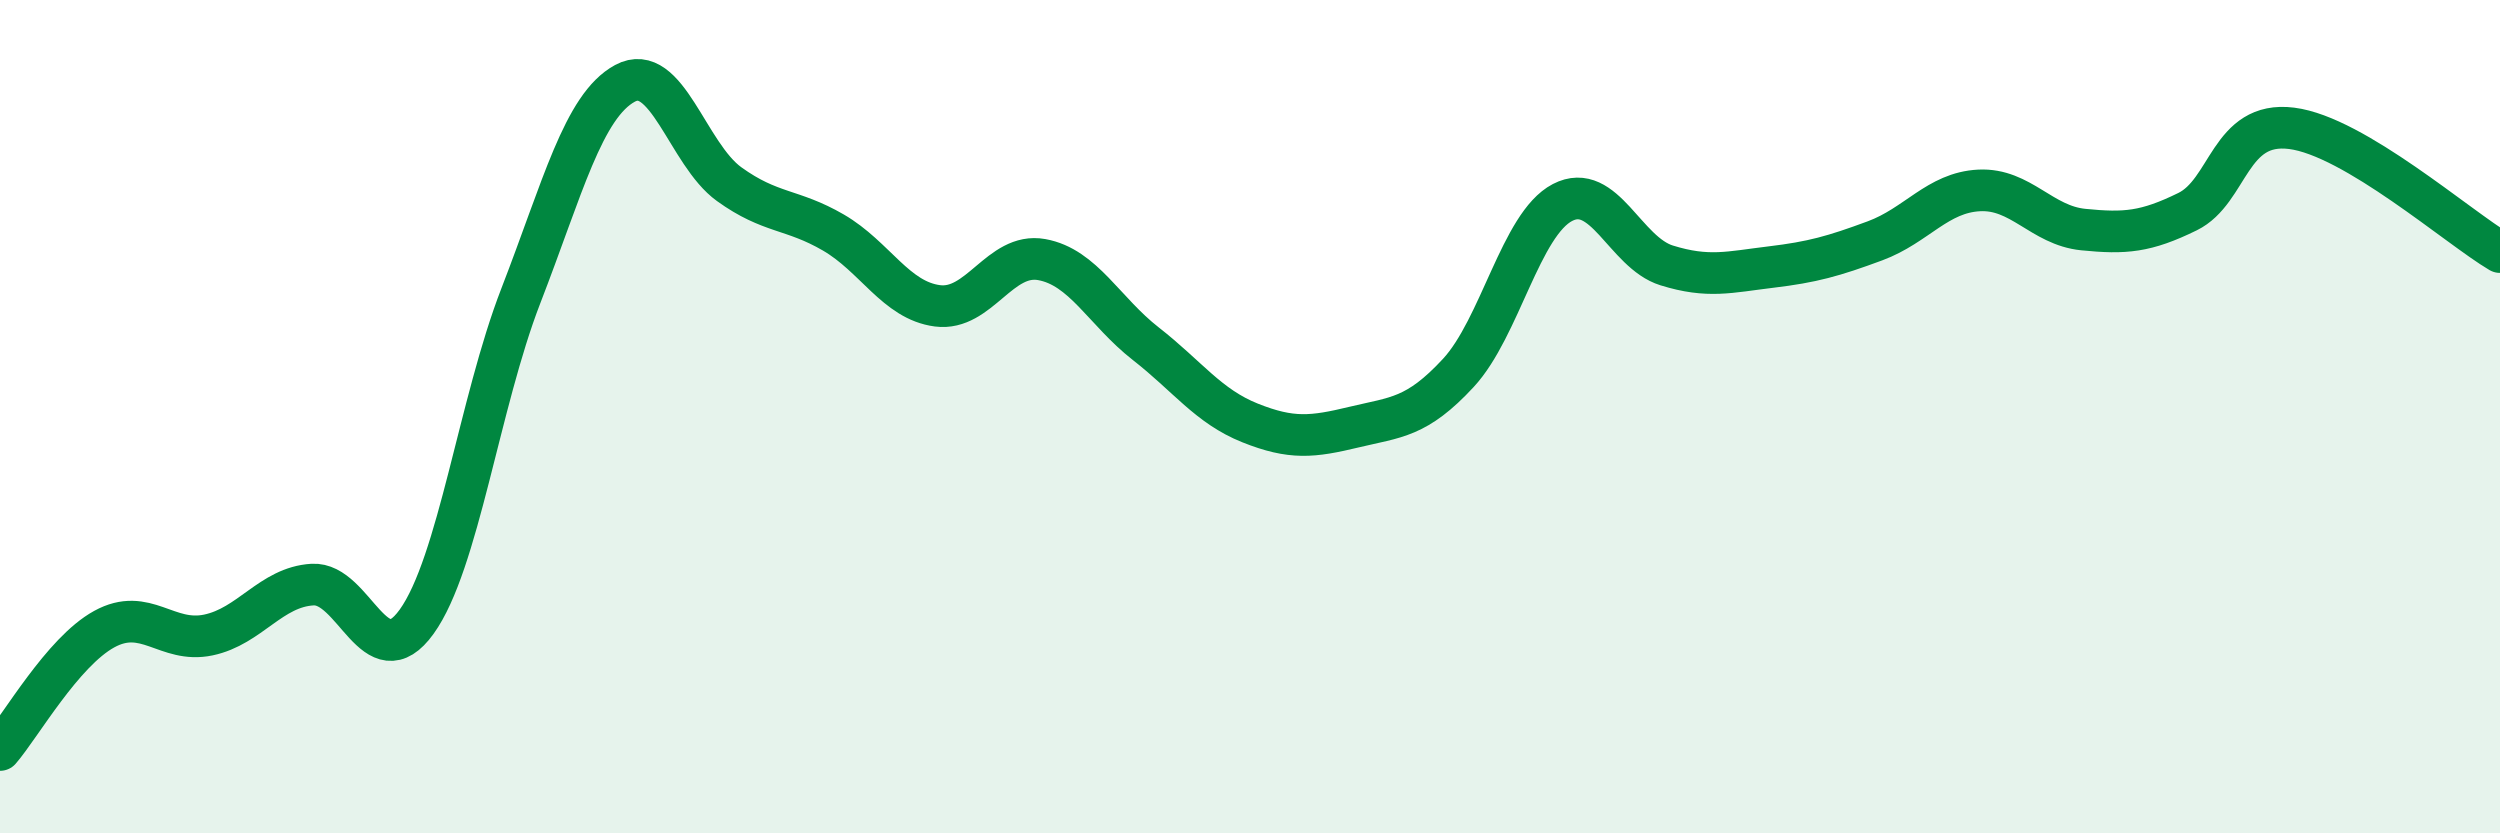 
    <svg width="60" height="20" viewBox="0 0 60 20" xmlns="http://www.w3.org/2000/svg">
      <path
        d="M 0,18 C 0.5,17.42 1.5,15.65 2.5,15.1 C 3.5,14.55 4,15.45 5,15.24 C 6,15.03 6.5,14.09 7.5,14.03 C 8.5,13.97 9,16.31 10,14.92 C 11,13.53 11.5,9.68 12.5,7.1 C 13.5,4.52 14,2.54 15,2 C 16,1.46 16.5,3.7 17.5,4.42 C 18.5,5.14 19,5 20,5.58 C 21,6.16 21.5,7.21 22.5,7.34 C 23.5,7.47 24,6.05 25,6.23 C 26,6.41 26.5,7.47 27.5,8.25 C 28.5,9.03 29,9.75 30,10.15 C 31,10.55 31.5,10.49 32.5,10.25 C 33.5,10.01 34,10.03 35,8.95 C 36,7.87 36.5,5.38 37.5,4.86 C 38.5,4.34 39,6.06 40,6.37 C 41,6.68 41.5,6.53 42.5,6.41 C 43.5,6.29 44,6.15 45,5.78 C 46,5.41 46.5,4.62 47.5,4.57 C 48.5,4.52 49,5.41 50,5.51 C 51,5.61 51.5,5.57 52.5,5.08 C 53.5,4.59 53.5,2.89 55,3.08 C 56.5,3.27 59,5.46 60,6.05L60 20L0 20Z"
        fill="#008740"
        opacity="0.1"
        stroke-linecap="round"
        stroke-linejoin="round"
      />
      <path
        d="M 0,18 C 0.5,17.42 1.5,15.65 2.5,15.1 C 3.5,14.55 4,15.45 5,15.24 C 6,15.03 6.5,14.09 7.5,14.03 C 8.5,13.97 9,16.31 10,14.92 C 11,13.53 11.5,9.68 12.5,7.1 C 13.5,4.52 14,2.54 15,2 C 16,1.46 16.5,3.7 17.5,4.42 C 18.5,5.14 19,5 20,5.58 C 21,6.16 21.5,7.21 22.5,7.34 C 23.5,7.47 24,6.05 25,6.23 C 26,6.41 26.5,7.47 27.5,8.25 C 28.5,9.03 29,9.75 30,10.15 C 31,10.55 31.5,10.49 32.5,10.25 C 33.5,10.01 34,10.03 35,8.95 C 36,7.87 36.5,5.38 37.5,4.86 C 38.5,4.34 39,6.06 40,6.37 C 41,6.68 41.5,6.53 42.5,6.41 C 43.5,6.29 44,6.15 45,5.78 C 46,5.41 46.5,4.62 47.5,4.57 C 48.5,4.52 49,5.41 50,5.51 C 51,5.61 51.5,5.57 52.5,5.08 C 53.5,4.59 53.5,2.89 55,3.08 C 56.5,3.27 59,5.46 60,6.05"
        stroke="#008740"
        stroke-width="1"
        fill="none"
        stroke-linecap="round"
        stroke-linejoin="round"
      />
    </svg>
  